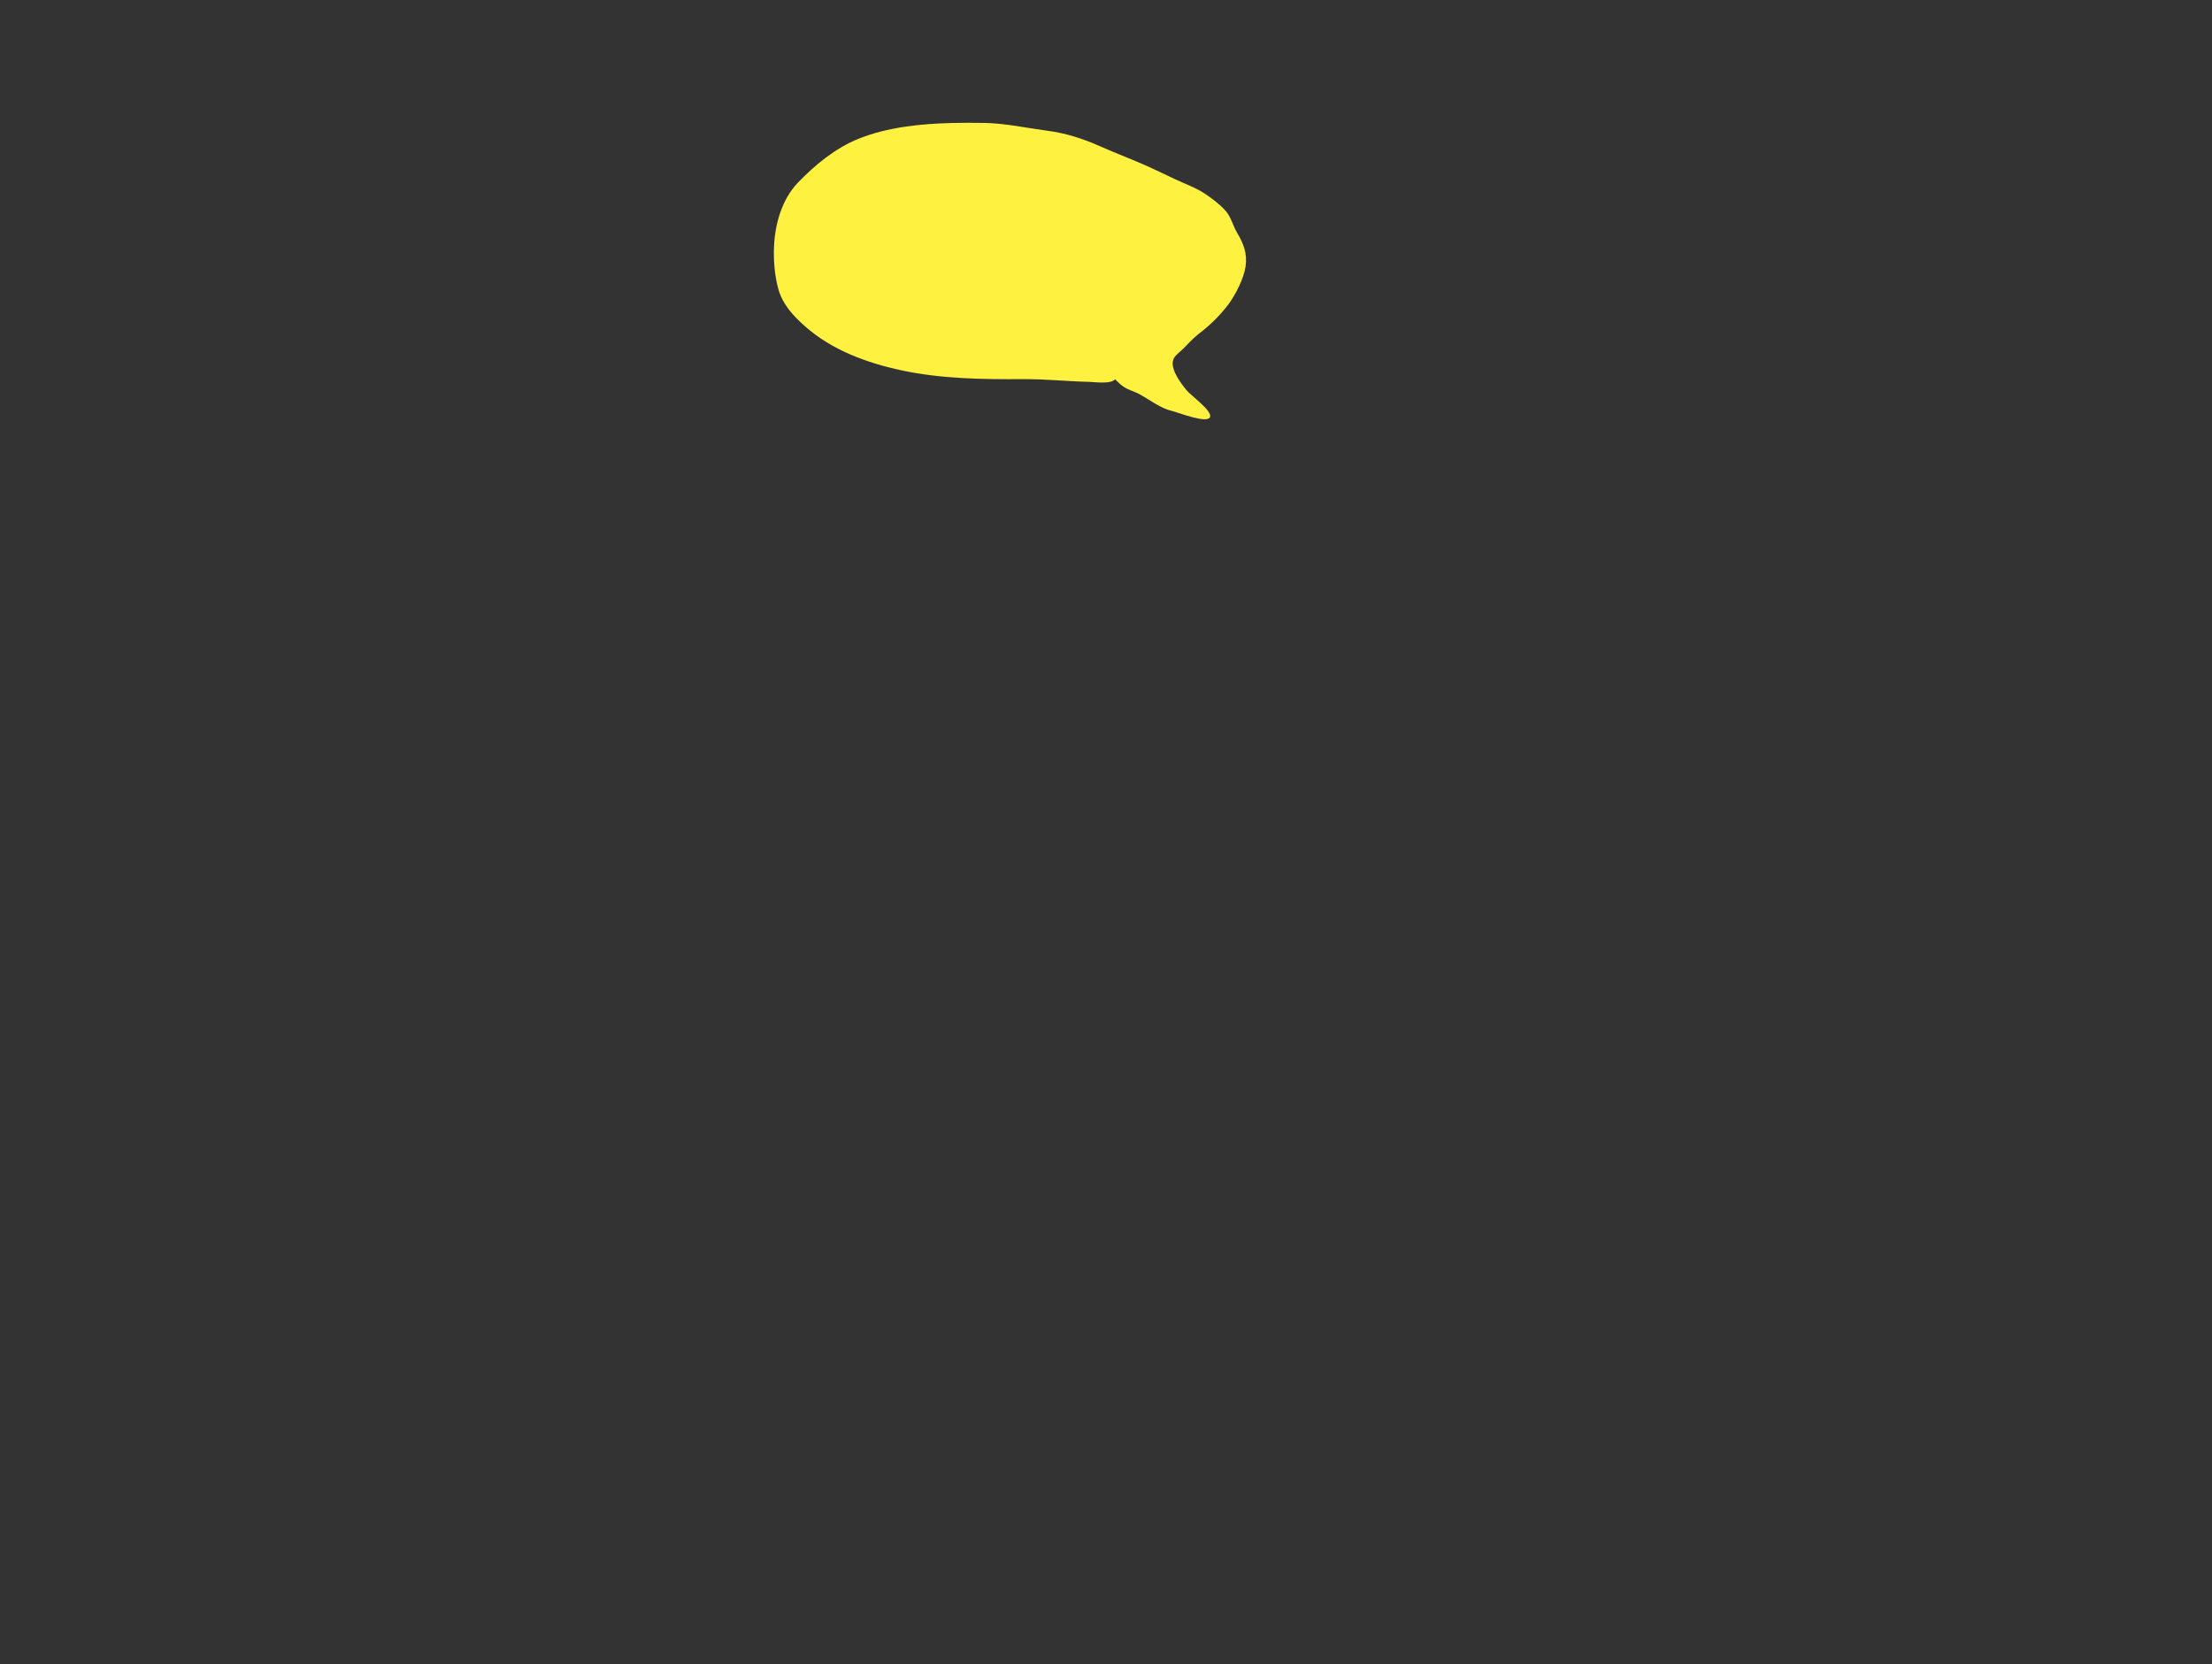 <?xml version="1.0" encoding="UTF-8"?>
<svg id="_レイヤー_2" data-name="レイヤー 2" xmlns="http://www.w3.org/2000/svg" viewBox="0 0 586 441">
  <rect x="0" y="0" width="586" height="441" fill="#333333" stroke="none"/>
  <defs>
    <style>
      .cls-1 {
        fill: #fff13f;
      }

      .cls-1, .cls-2 {
        stroke-width: 0px;
      }

      .cls-2 {
        fill: none;
      }
    </style>
  </defs>
  <g id="_黄色アクセント_文字上" data-name="黄色アクセント 文字上">
    <g>
      <path class="cls-1" d="m295.42,100.48c-1.06,1.39-5.69.72-6.85.7-5.83-.13-11.63-.76-17.47-.72-10.62.08-21.84-.08-32.28-2.33-9.24-1.99-18.48-5.37-25.61-11.72-3.1-2.76-5.88-5.75-7.02-9.85-.98-3.49-1.29-7.6-1.14-11.22.25-5.98,2.1-12.54,6.32-16.93,4.54-4.71,9.95-9.18,16.07-11.64,7.69-3.09,16.46-3.97,24.7-4.18,2.87-.07,5.8-.07,8.67-.02,5.6.11,11.11,1.34,16.65,2.07,4.88.64,9.42,2.09,13.93,4.1,3.36,1.5,6.79,2.81,10.18,4.25,3.29,1.41,6.52,2.96,9.75,4.5,2.67,1.27,5.57,2.26,8.03,3.93,1.87,1.26,3.91,2.81,5.4,4.52,1.39,1.6,1.86,3.83,2.93,5.64,1.74,2.95,2.8,5.53,2.3,9-.45,3.16-2.67,7.58-4.6,10.12-2.33,3.06-4.85,5.48-7.89,7.82-1.46,1.13-2.7,2.55-4.01,3.86-.74.73-1.88,1.54-2.42,2.41-1.53,2.47,1.73,6.73,3.3,8.63,1.18,1.43,6.7,5.34,6.22,7.02-.57,1.99-8.49-1.18-9.91-1.5-3.22-.73-5.88-2.9-8.8-4.49-1.06-.58-2.22-.92-3.29-1.45-1.61-.8-2.57-1.94-3.85-3.19"/>
      <rect class="cls-2" width="586" height="441"/>
    </g>
  </g>
</svg>